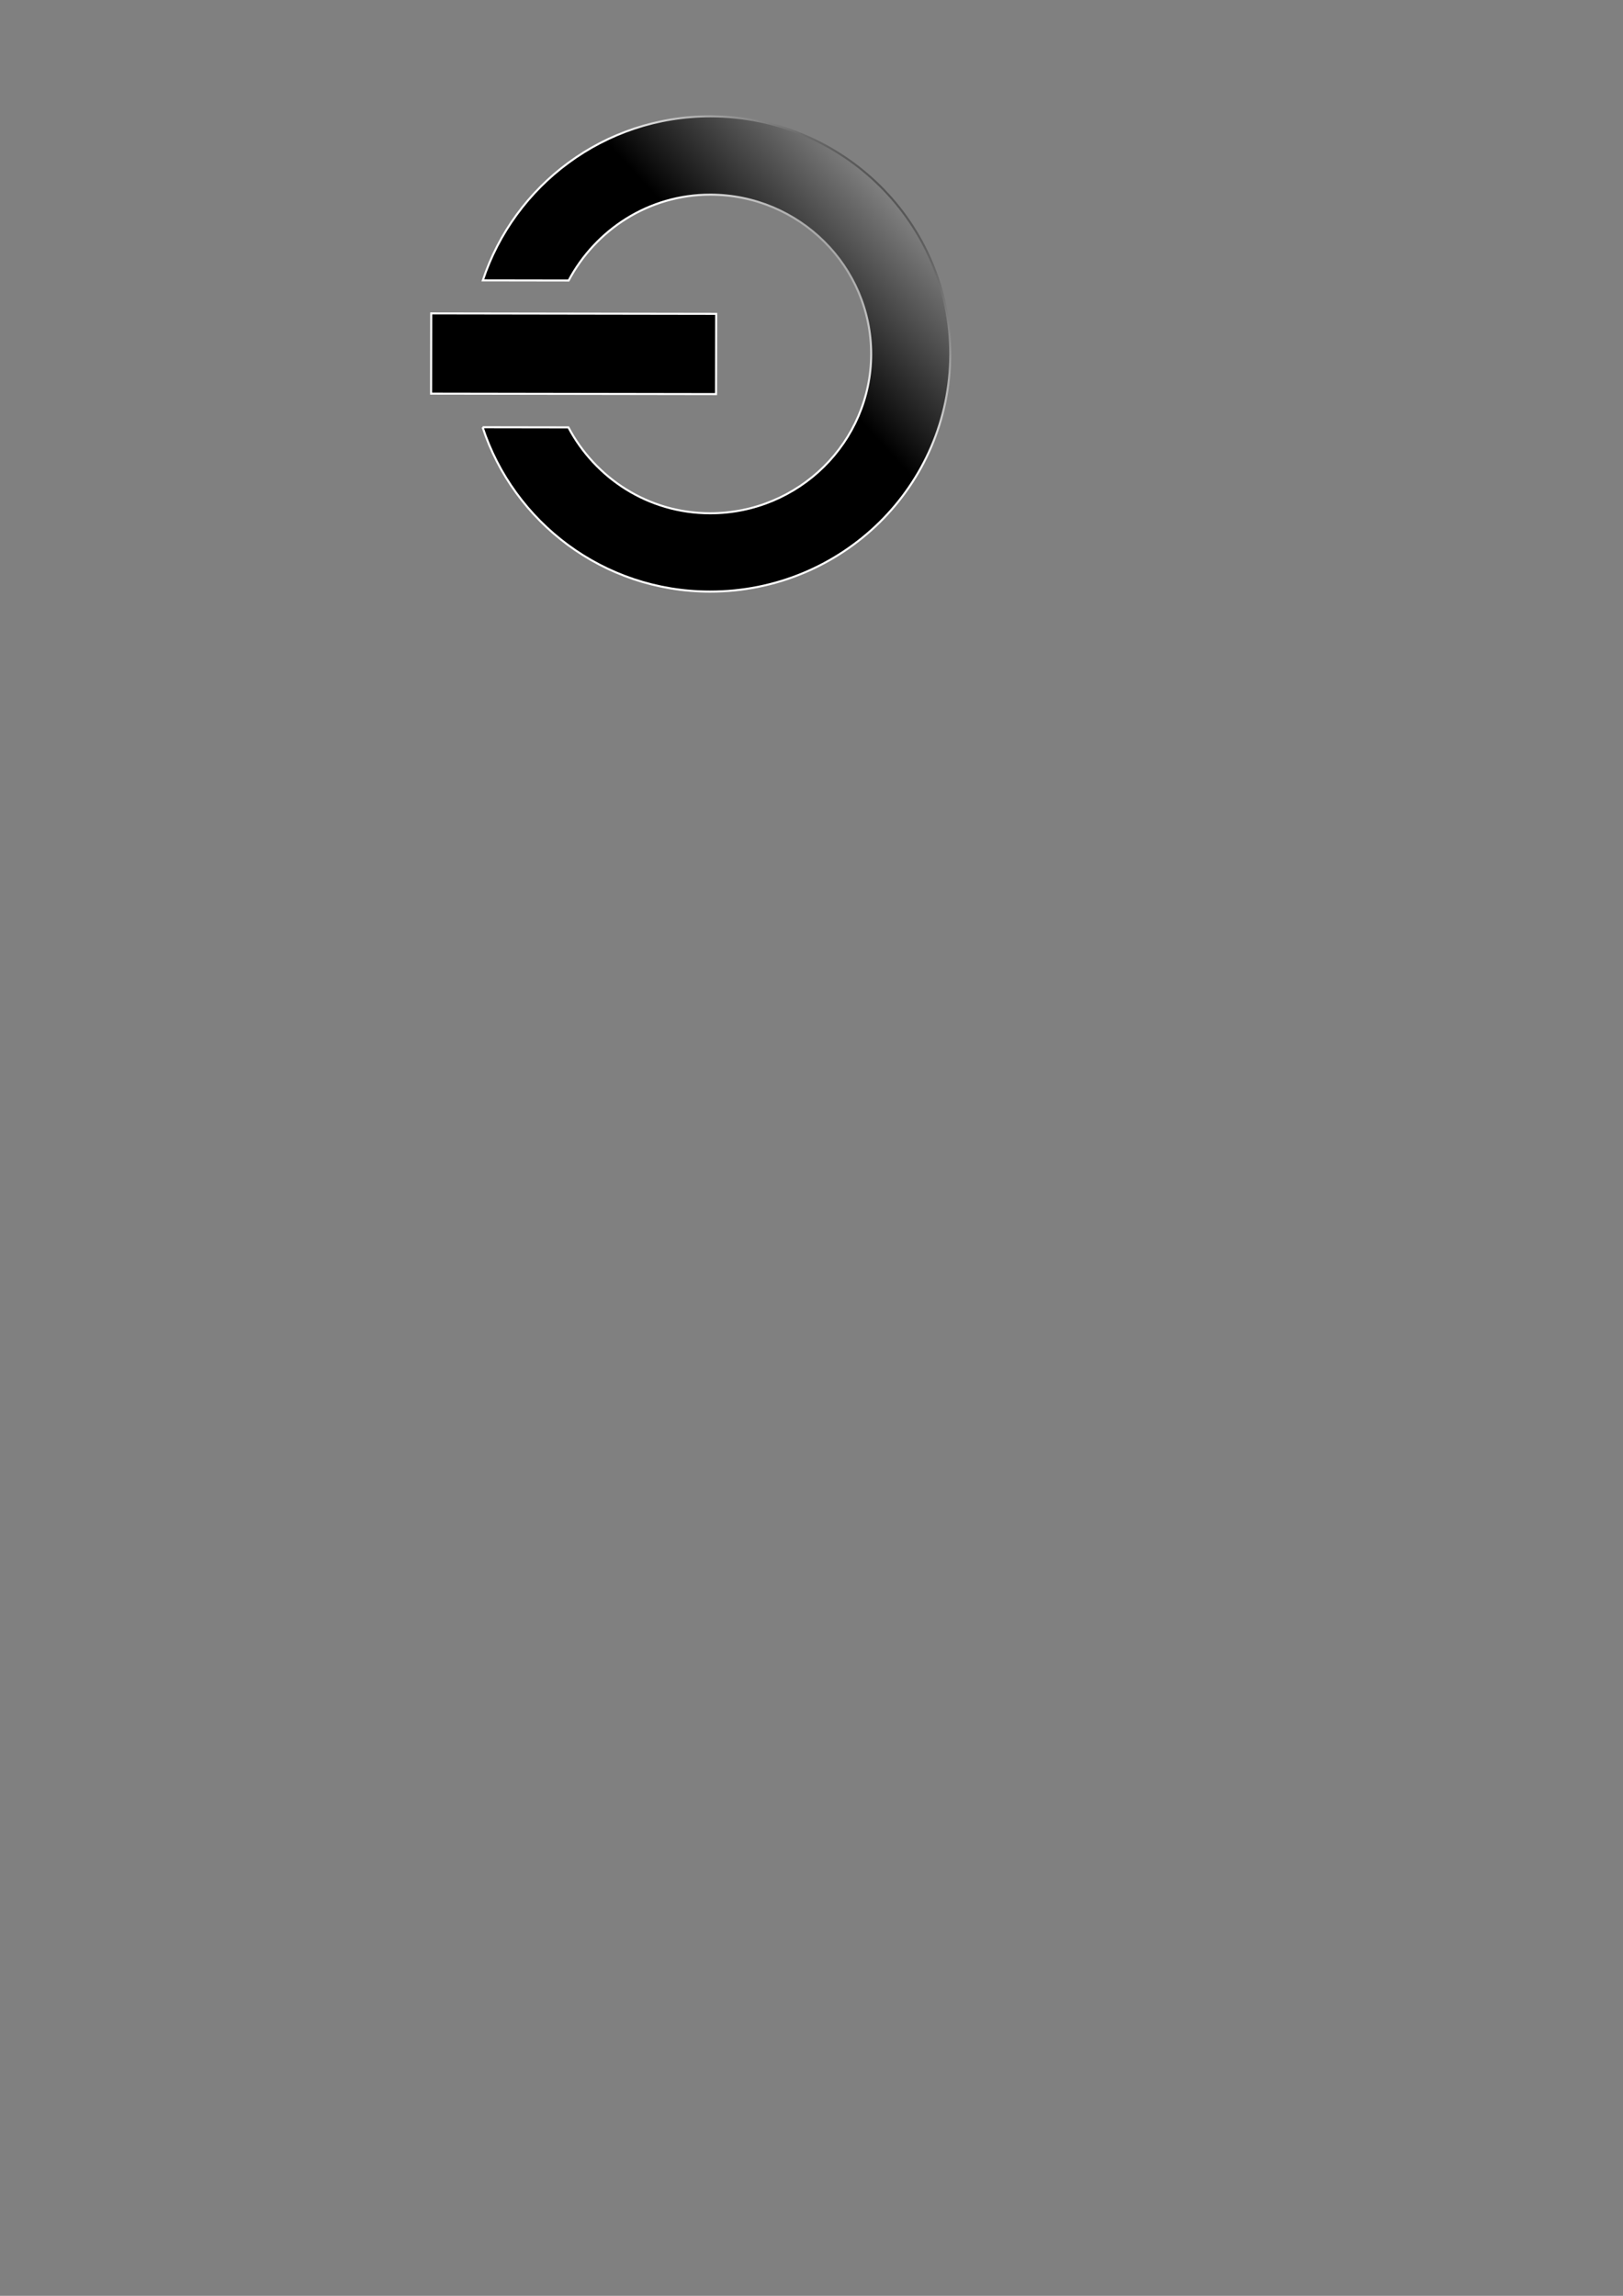 <?xml version="1.0"?><svg width="793.701" height="1122.52" xmlns="http://www.w3.org/2000/svg" xmlns:xlink="http://www.w3.org/1999/xlink">
 <rect width="100%" height="100%" fill="#808080" stroke="none"/>
 <defs>
  <linearGradient id="linearGradient27730" x1="2.586" x2="1.573" xlink:href="#linearGradient26746" y1="0.882" y2="0.606"/>
  <linearGradient id="linearGradient27728" x1="1.31" x2="2.391" xlink:href="#linearGradient26730" y1="0.669" y2="0.96"/>
  <linearGradient id="linearGradient26746">
   <stop id="stop26748" offset="0" stop-color="black"/>
   <stop id="stop26750" offset="1" stop-color="white"/>
  </linearGradient>
  <linearGradient id="linearGradient27726" x1="0.994" x2="0.637" xlink:href="#linearGradient26746" y1="0.96" y2="0.581"/>
  <linearGradient id="linearGradient26730">
   <stop id="stop26732" offset="0" stop-color="black"/>
   <stop id="stop26734" offset="1" stop-color="white"/>
  </linearGradient>
  <linearGradient id="linearGradient27724" x1="0.575" x2="1.072" xlink:href="#linearGradient26730" y1="0.609" y2="1.148"/>
 </defs>
 <g>
  <title>Layer 1</title>
  <g id="layer1">
   <g id="g27745">
    <g id="g27711" transform="rotate(-89.91, 337.785, 173.053)">
     <path d="m301.787,71.332c-46.434,15.336 -80.185,59.16 -80.185,111.247c0,64.824 52.034,117.406 116.182,117.406c64.148,0 116.182,-52.582 116.182,-117.406c0,-52.093 -33.914,-95.921 -80.375,-111.247l0,41.958c24.789,13.154 42.092,39.052 42.092,69.289c0,43.398 -34.954,78.72 -77.899,78.72c-42.946,0 -77.899,-35.322 -77.899,-78.72c0,-30.22 17.119,-56.131 41.902,-69.289l0,-41.958z" id="path22115" stroke-miterlimit="4" stroke="url(#linearGradient27726)" fill-rule="evenodd" fill="url(#linearGradient27724)"/>
     <path d="m318.167,46.119l0,139.348l39.235,0l0,-139.348l-39.235,0z" id="path22113" stroke-miterlimit="4" stroke="url(#linearGradient27730)" fill-rule="evenodd" fill="url(#linearGradient27728)"/>
    </g>
   </g>
  </g>
 </g>
</svg>